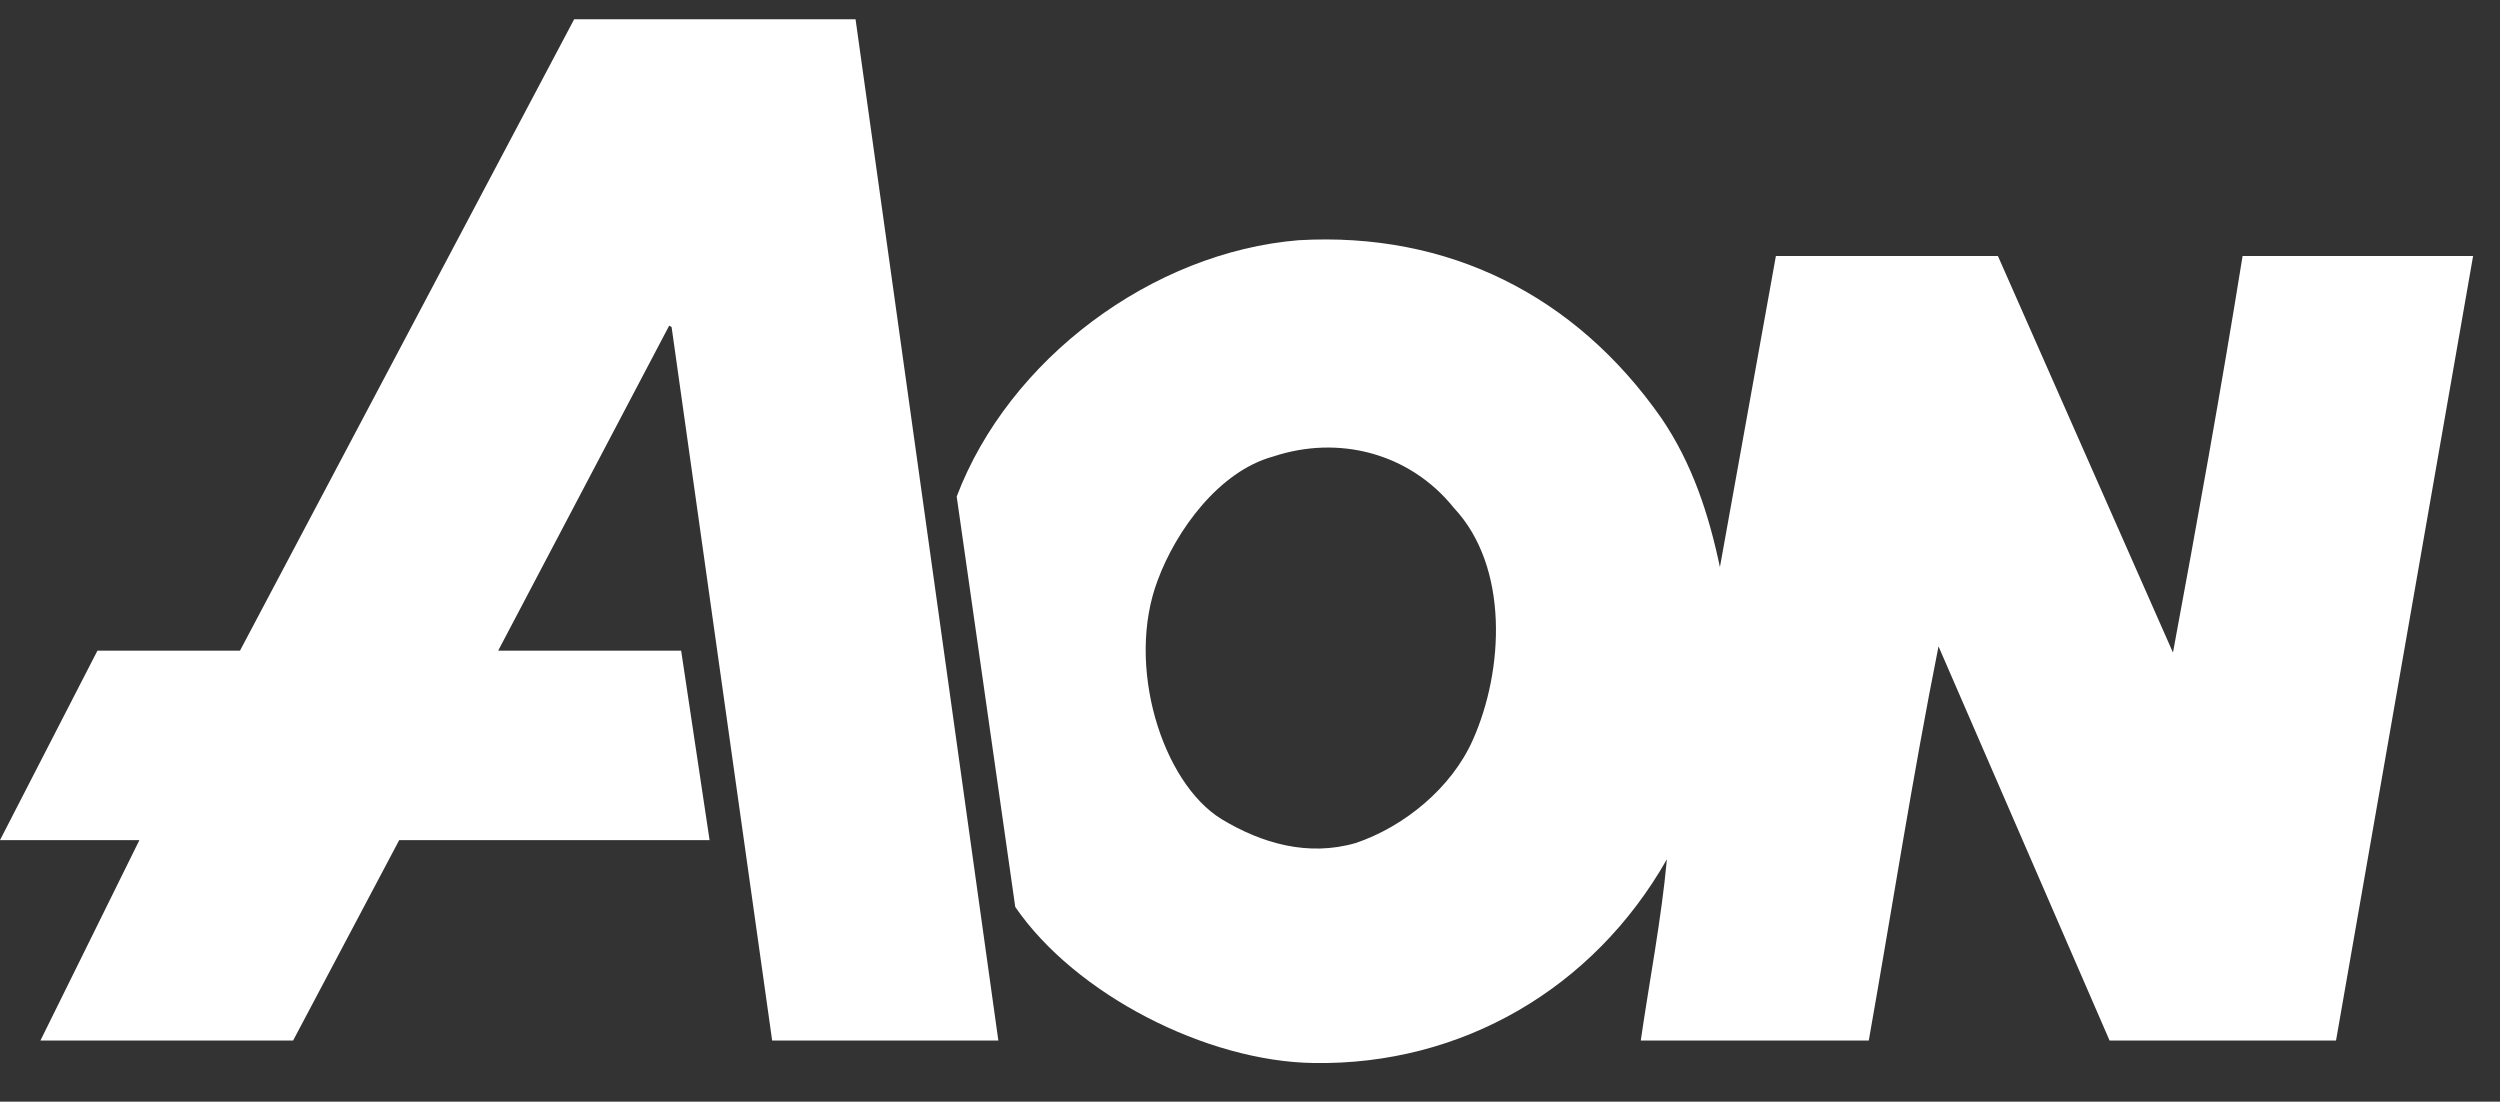 <svg width="59" height="26" viewBox="0 0 59 26" fill="none" xmlns="http://www.w3.org/2000/svg">
<rect x="0" y="0" width="59" height="26" fill="#333333" stroke="none"/>
<path d="M34.313 11.988C33.265 10.682 31.583 10.264 30.053 10.772C28.762 11.121 27.753 12.529 27.324 13.688C26.555 15.705 27.432 18.476 28.828 19.331C29.777 19.905 30.87 20.221 31.996 19.895C33.134 19.511 34.256 18.599 34.759 17.462C35.489 15.828 35.621 13.384 34.313 11.988ZM58.365 6.042L55.13 24.557H49.786L45.749 15.254C45.134 18.34 44.649 21.472 44.103 24.557H38.722C38.928 23.139 39.21 21.686 39.339 20.278C37.601 23.341 34.481 25.143 31.005 25.087C28.47 25.053 25.373 23.465 23.96 21.404L22.578 11.718C23.809 8.474 27.192 5.951 30.65 5.669C34.163 5.467 37.174 6.954 39.21 9.87C39.938 10.941 40.328 12.135 40.59 13.384L41.911 6.042H47.151L51.282 15.401C51.857 12.304 52.419 9.184 52.925 6.042H58.365ZM20.191 0.455L23.561 24.557H18.223L15.85 7.719L15.793 7.685L11.757 15.355H16.075L16.746 19.827H9.421L6.917 24.557H0.954L3.29 19.827H0L2.3 15.355H5.664L13.55 0.455" fill="white"/>
</svg>
